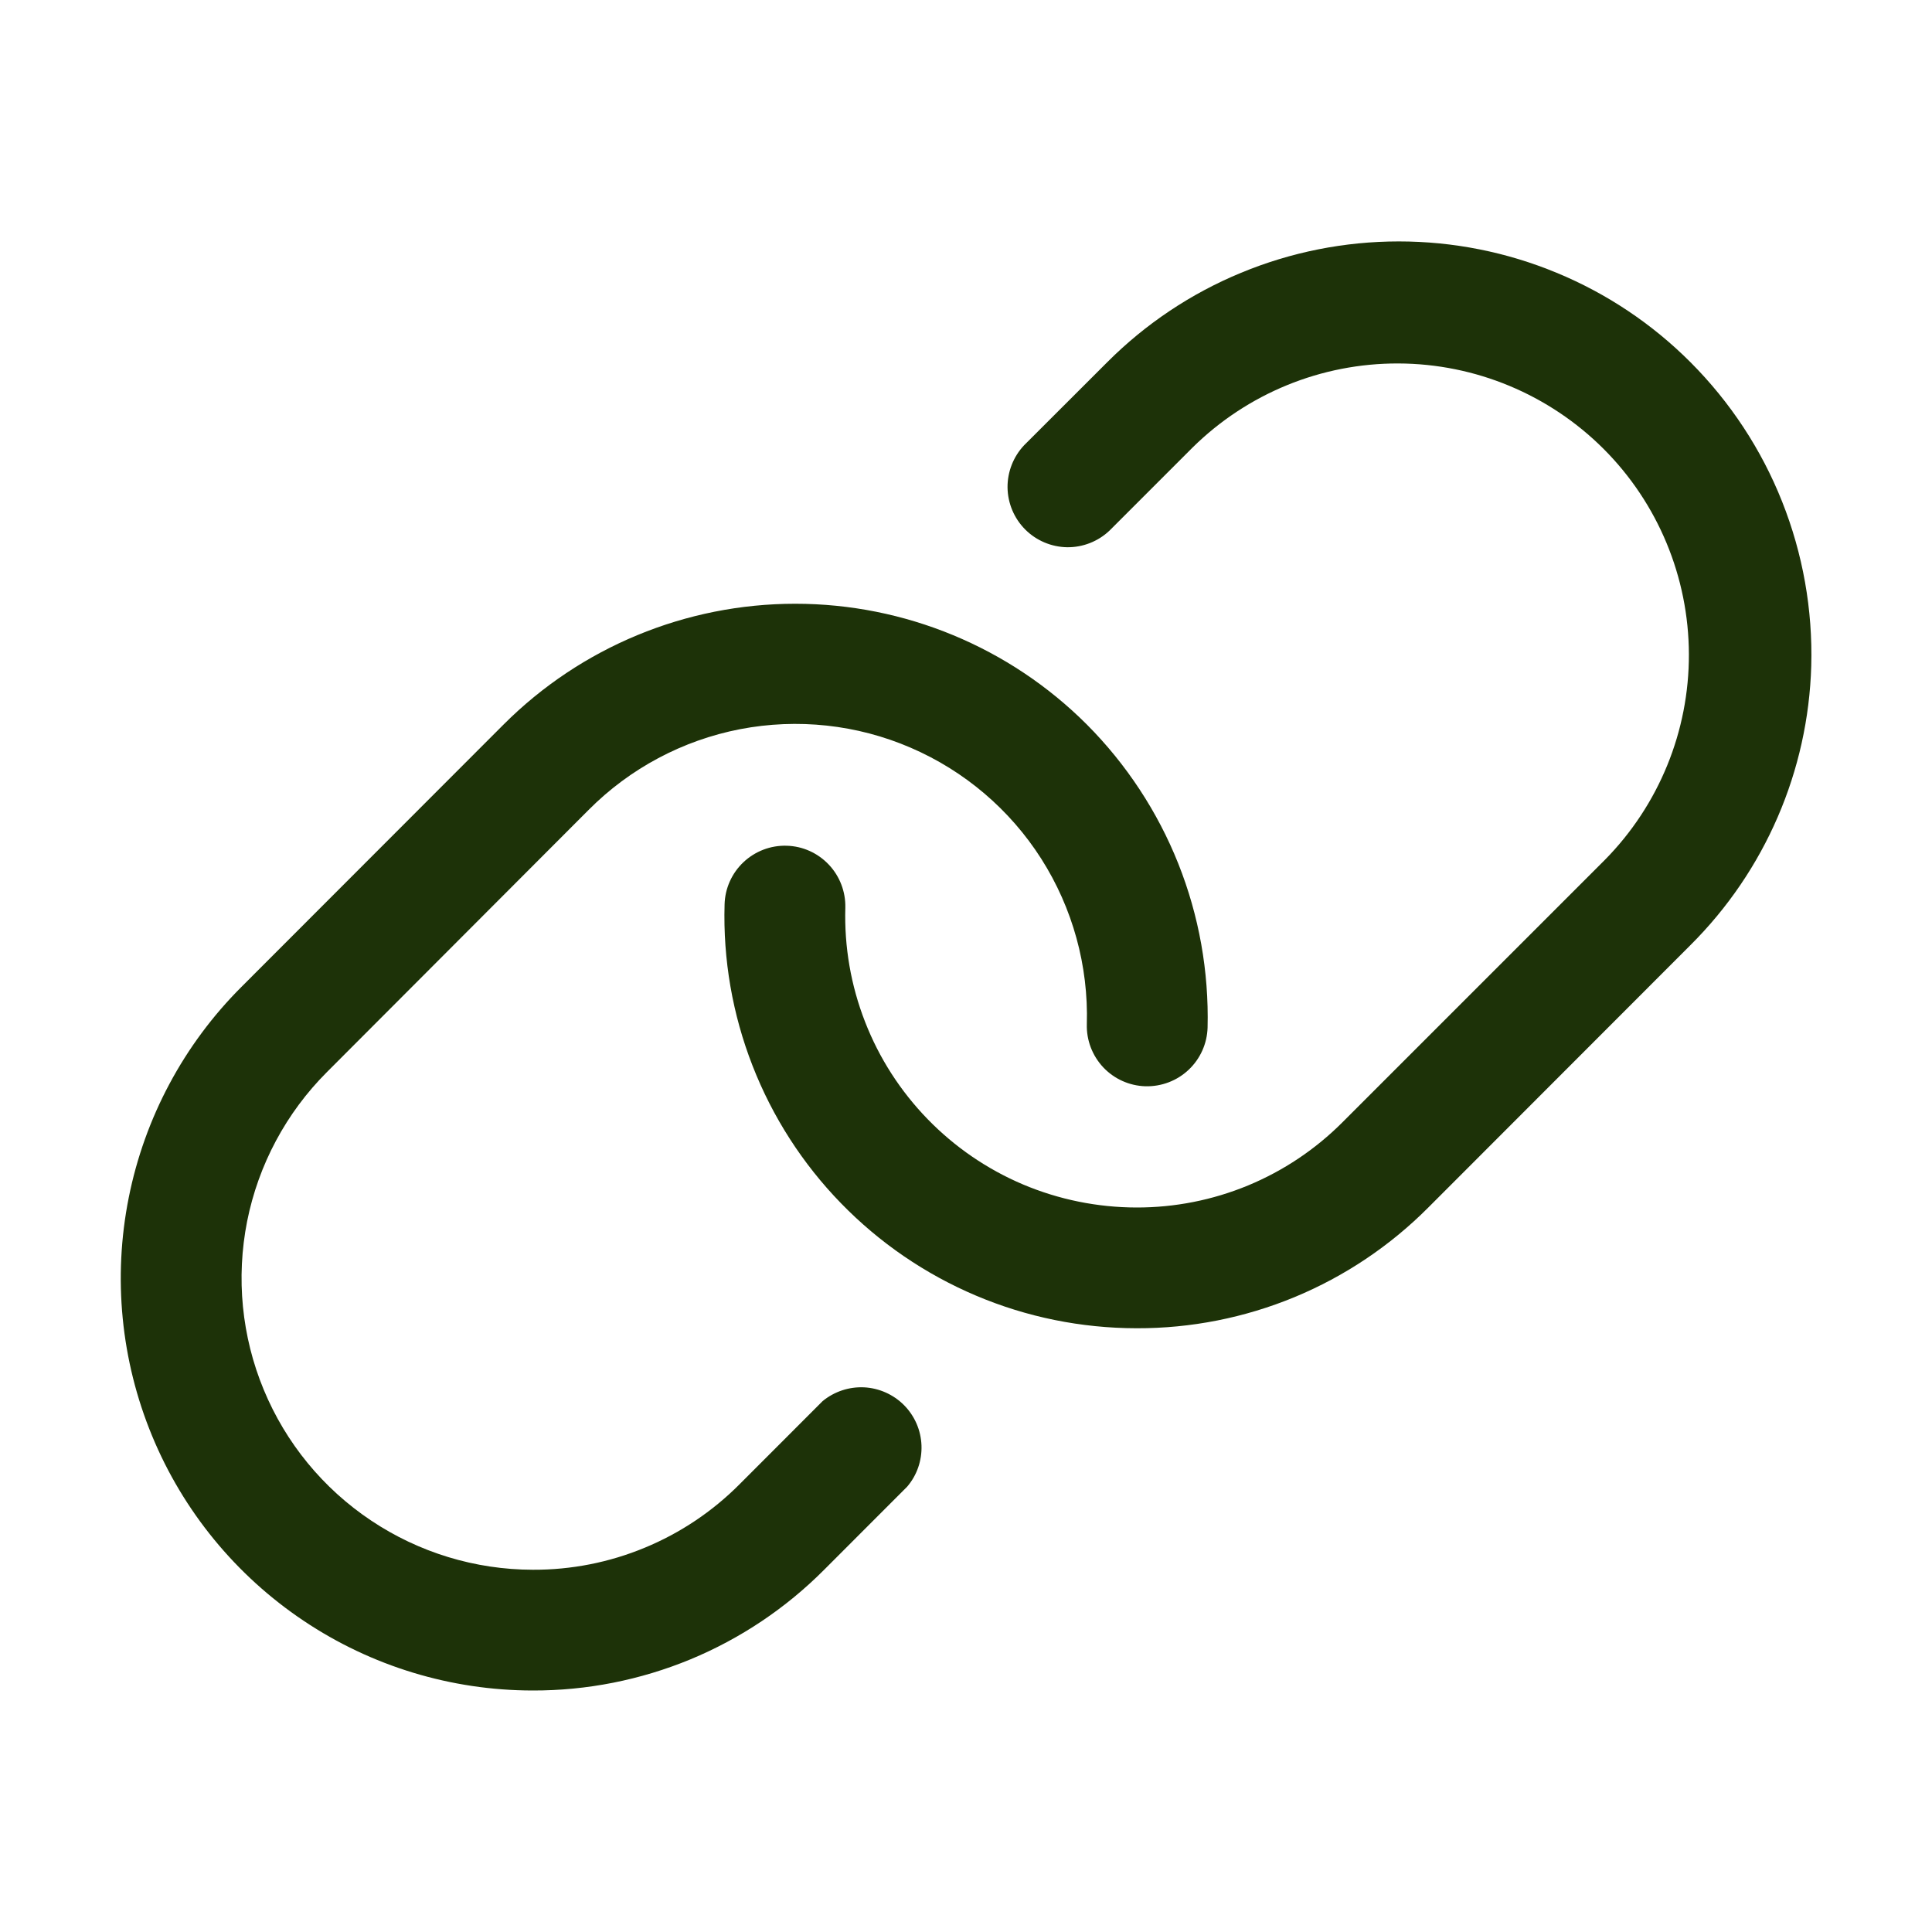 <svg width="24" height="24" viewBox="0 0 24 24" fill="none" xmlns="http://www.w3.org/2000/svg">
<path d="M22.5 8.271C22.463 9.577 21.926 10.818 21 11.74L17.743 15C17.268 15.477 16.704 15.855 16.082 16.113C15.461 16.37 14.794 16.502 14.121 16.5H14.117C13.432 16.499 12.755 16.362 12.125 16.095C11.494 15.828 10.924 15.438 10.447 14.947C9.97 14.457 9.596 13.875 9.348 13.238C9.099 12.6 8.981 11.919 9.001 11.235C9.006 11.036 9.091 10.847 9.235 10.711C9.38 10.574 9.573 10.5 9.772 10.506C9.971 10.511 10.159 10.596 10.296 10.741C10.432 10.885 10.506 11.078 10.501 11.277C10.487 11.761 10.57 12.242 10.746 12.693C10.921 13.144 11.186 13.555 11.523 13.902C11.86 14.249 12.263 14.525 12.709 14.714C13.155 14.902 13.633 14.999 14.117 15C14.593 15.001 15.064 14.908 15.504 14.726C15.943 14.544 16.342 14.277 16.678 13.94L19.936 10.682C20.608 10.001 20.983 9.082 20.98 8.126C20.977 7.169 20.596 6.252 19.92 5.576C19.243 4.9 18.327 4.518 17.37 4.515C16.413 4.512 15.495 4.888 14.814 5.56L13.783 6.591C13.641 6.726 13.452 6.8 13.257 6.798C13.061 6.795 12.874 6.716 12.736 6.578C12.598 6.44 12.519 6.253 12.516 6.057C12.514 5.862 12.588 5.673 12.722 5.531L13.754 4.5C14.229 4.024 14.794 3.646 15.416 3.389C16.038 3.131 16.704 2.999 17.377 2.999C18.05 2.999 18.716 3.131 19.338 3.389C19.96 3.646 20.525 4.024 21 4.5C21.493 4.994 21.881 5.583 22.138 6.231C22.396 6.88 22.519 7.574 22.5 8.271ZM10.219 17.405L9.188 18.437C8.852 18.775 8.451 19.044 8.01 19.226C7.569 19.409 7.097 19.502 6.619 19.5C5.903 19.499 5.204 19.286 4.609 18.888C4.013 18.49 3.55 17.925 3.276 17.263C3.002 16.602 2.931 15.874 3.07 15.171C3.21 14.469 3.555 13.824 4.061 13.318L7.313 10.06C7.825 9.545 8.481 9.196 9.194 9.058C9.907 8.921 10.645 9 11.312 9.288C11.979 9.575 12.545 10.056 12.935 10.668C13.325 11.281 13.522 11.997 13.501 12.723C13.495 12.921 13.569 13.114 13.705 13.259C13.842 13.404 14.03 13.488 14.229 13.494C14.428 13.499 14.621 13.426 14.766 13.289C14.911 13.152 14.995 12.964 15.001 12.765C15.018 12.068 14.895 11.376 14.637 10.728C14.379 10.081 13.992 9.493 13.501 9C12.54 8.039 11.237 7.5 9.879 7.5C8.52 7.5 7.217 8.039 6.256 9L3.001 12.258C2.284 12.973 1.797 13.885 1.599 14.878C1.401 15.871 1.502 16.9 1.889 17.836C2.275 18.771 2.931 19.571 3.772 20.134C4.614 20.698 5.603 20.999 6.616 21C7.289 21.002 7.955 20.87 8.577 20.613C9.199 20.355 9.763 19.977 10.238 19.5L11.269 18.468C11.391 18.326 11.454 18.142 11.447 17.955C11.44 17.767 11.363 17.59 11.231 17.456C11.099 17.323 10.922 17.244 10.735 17.234C10.548 17.225 10.364 17.286 10.219 17.405Z" fill="#1D3208"/>
</svg>
